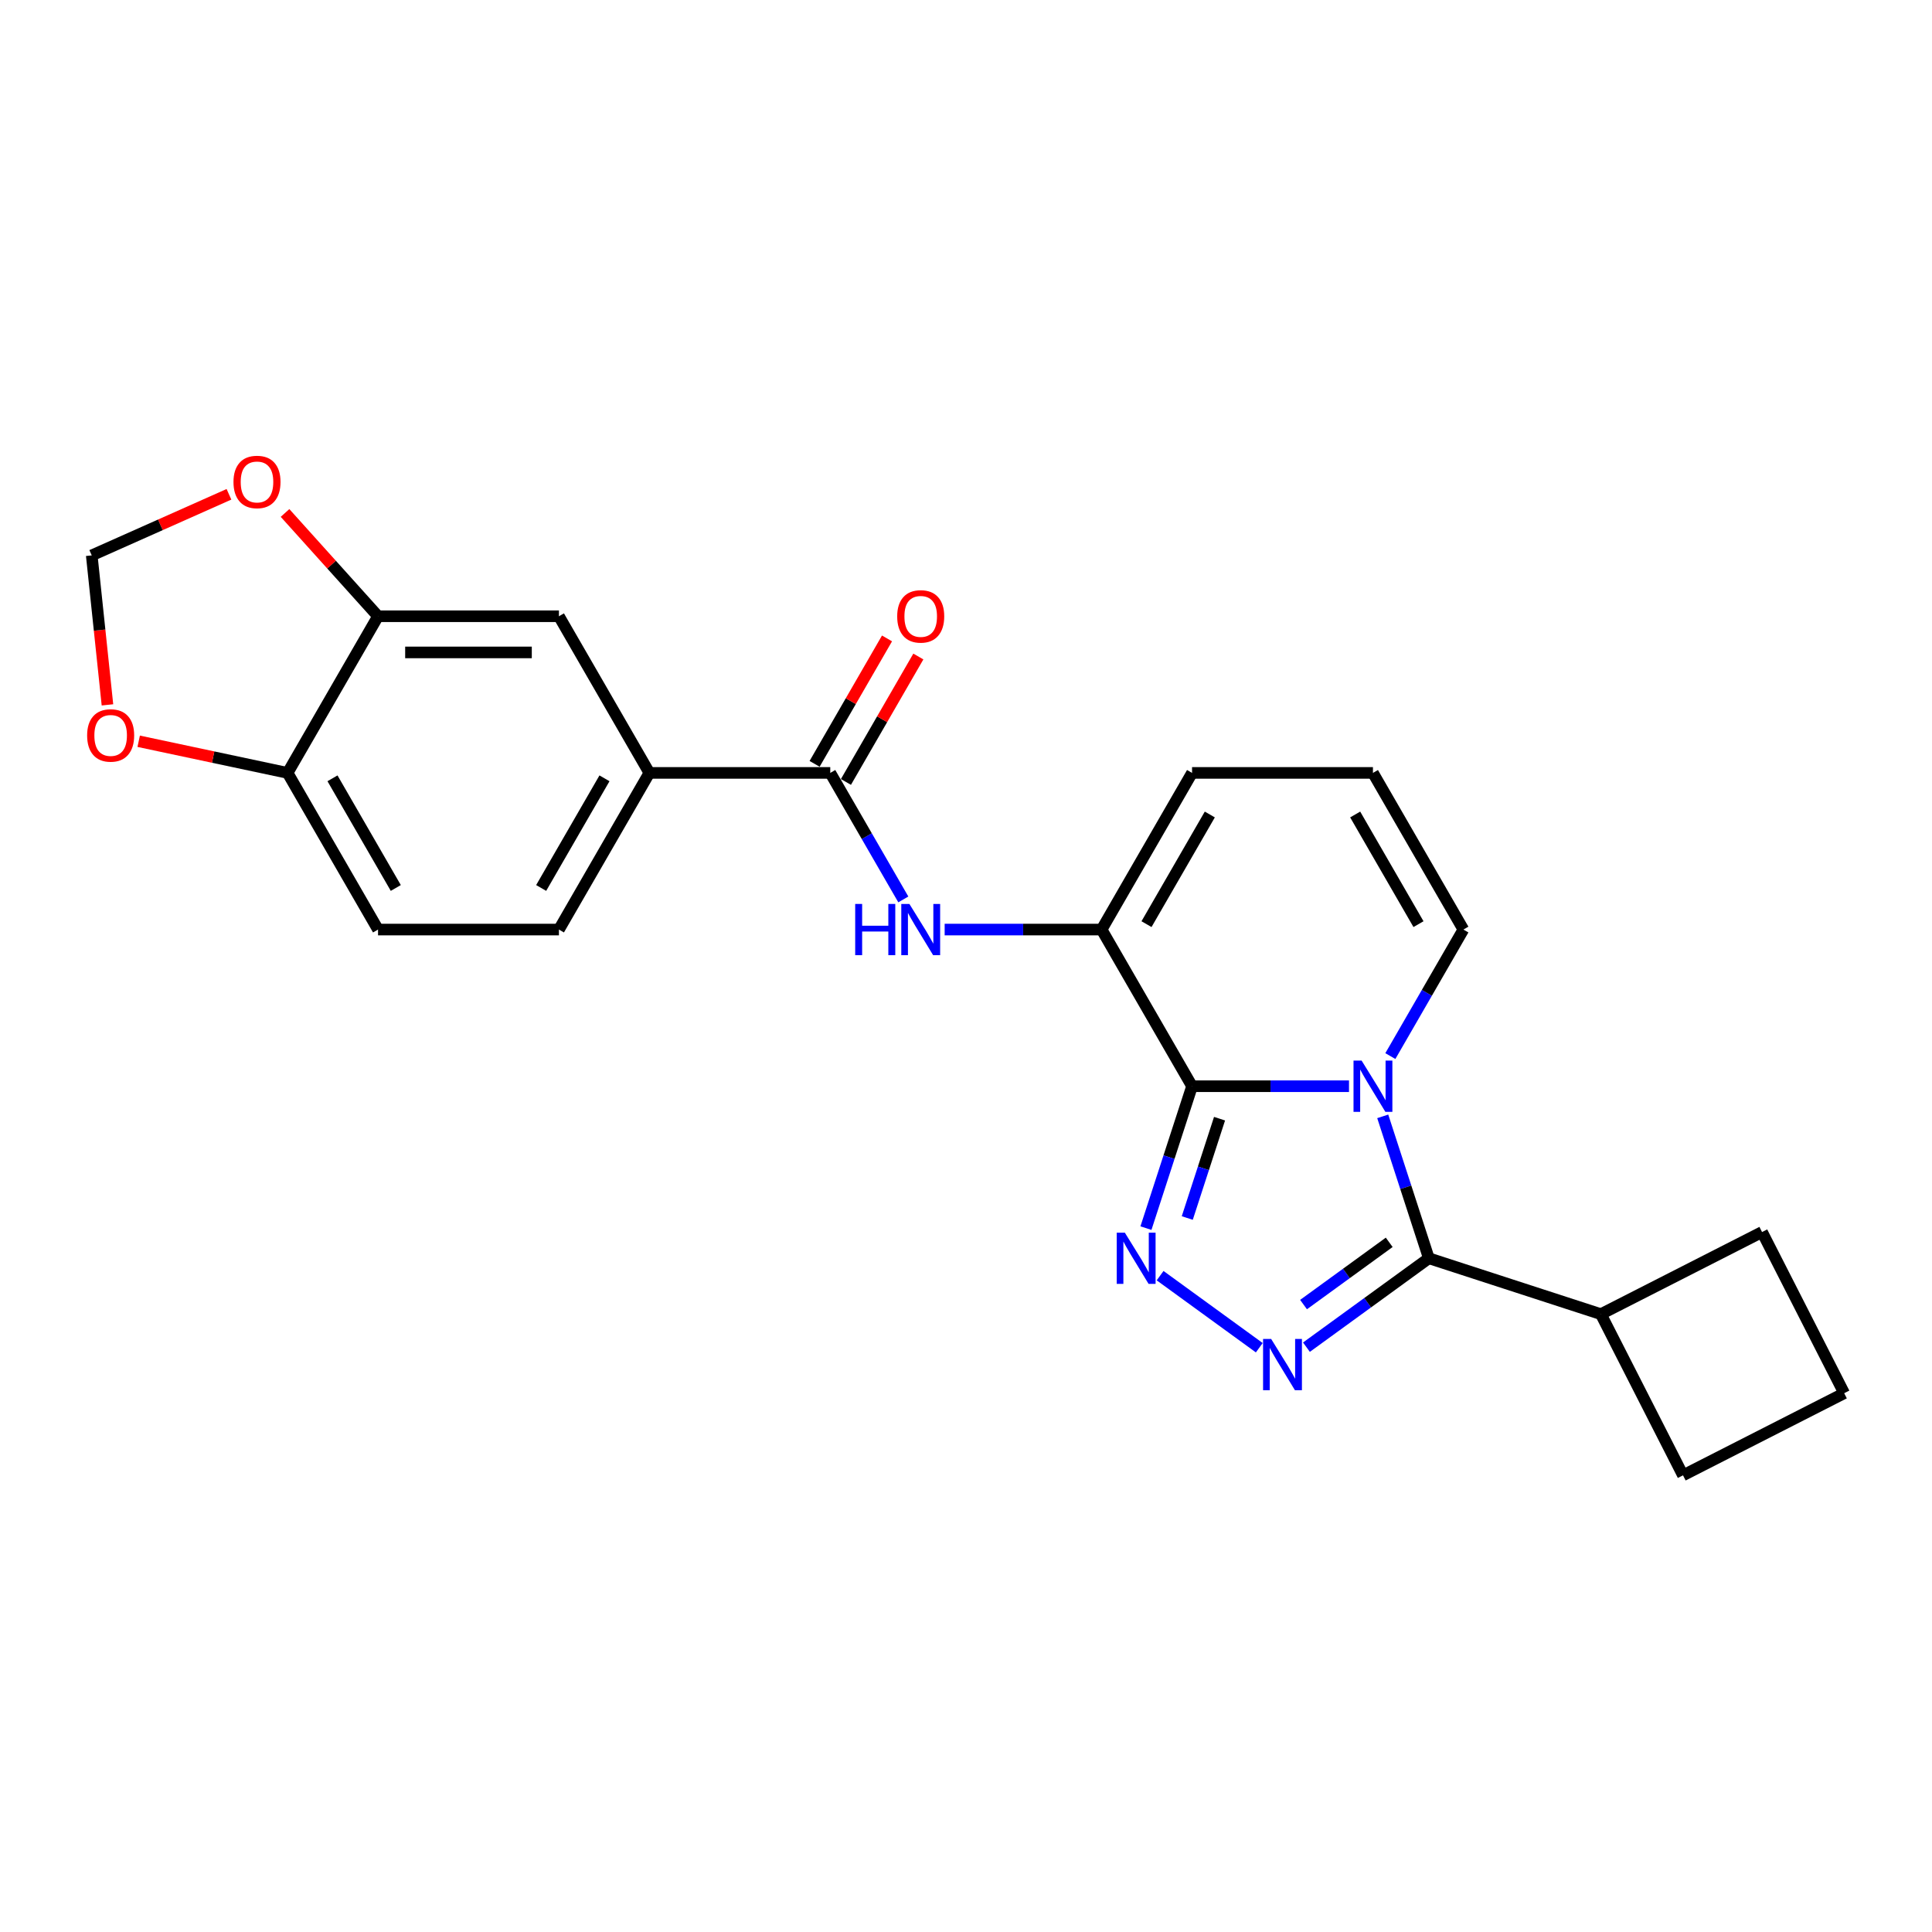 <?xml version='1.0' encoding='iso-8859-1'?>
<svg version='1.1' baseProfile='full'
              xmlns='http://www.w3.org/2000/svg'
                      xmlns:rdkit='http://www.rdkit.org/xml'
                      xmlns:xlink='http://www.w3.org/1999/xlink'
                  xml:space='preserve'
width='1000px' height='1000px' viewBox='0 0 1000 1000'>
<!-- END OF HEADER -->
<rect style='opacity:1.0;fill:#FFFFFF;stroke:none' width='1000' height='1000' x='0' y='0'> </rect>
<path class='bond-0' d='M 698.237,562.225 L 657.621,562.225' style='fill:none;fill-rule:evenodd;stroke:#0000FF;stroke-width:6px;stroke-linecap:butt;stroke-linejoin:miter;stroke-opacity:1' />
<path class='bond-0' d='M 657.621,562.225 L 617.004,562.225' style='fill:none;fill-rule:evenodd;stroke:#000000;stroke-width:6px;stroke-linecap:butt;stroke-linejoin:miter;stroke-opacity:1' />
<path class='bond-3' d='M 715.702,577.824 L 727.634,614.548' style='fill:none;fill-rule:evenodd;stroke:#0000FF;stroke-width:6px;stroke-linecap:butt;stroke-linejoin:miter;stroke-opacity:1' />
<path class='bond-3' d='M 727.634,614.548 L 739.567,651.272' style='fill:none;fill-rule:evenodd;stroke:#000000;stroke-width:6px;stroke-linecap:butt;stroke-linejoin:miter;stroke-opacity:1' />
<path class='bond-8' d='M 719.64,546.626 L 738.544,513.883' style='fill:none;fill-rule:evenodd;stroke:#0000FF;stroke-width:6px;stroke-linecap:butt;stroke-linejoin:miter;stroke-opacity:1' />
<path class='bond-8' d='M 738.544,513.883 L 757.449,481.139' style='fill:none;fill-rule:evenodd;stroke:#000000;stroke-width:6px;stroke-linecap:butt;stroke-linejoin:miter;stroke-opacity:1' />
<path class='bond-1' d='M 617.004,562.225 L 605.072,598.949' style='fill:none;fill-rule:evenodd;stroke:#000000;stroke-width:6px;stroke-linecap:butt;stroke-linejoin:miter;stroke-opacity:1' />
<path class='bond-1' d='M 605.072,598.949 L 593.139,635.673' style='fill:none;fill-rule:evenodd;stroke:#0000FF;stroke-width:6px;stroke-linecap:butt;stroke-linejoin:miter;stroke-opacity:1' />
<path class='bond-1' d='M 631.234,579.029 L 622.881,604.736' style='fill:none;fill-rule:evenodd;stroke:#000000;stroke-width:6px;stroke-linecap:butt;stroke-linejoin:miter;stroke-opacity:1' />
<path class='bond-1' d='M 622.881,604.736 L 614.528,630.443' style='fill:none;fill-rule:evenodd;stroke:#0000FF;stroke-width:6px;stroke-linecap:butt;stroke-linejoin:miter;stroke-opacity:1' />
<path class='bond-4' d='M 617.004,562.225 L 570.189,481.139' style='fill:none;fill-rule:evenodd;stroke:#000000;stroke-width:6px;stroke-linecap:butt;stroke-linejoin:miter;stroke-opacity:1' />
<path class='bond-24' d='M 600.467,660.279 L 651.805,697.578' style='fill:none;fill-rule:evenodd;stroke:#0000FF;stroke-width:6px;stroke-linecap:butt;stroke-linejoin:miter;stroke-opacity:1' />
<path class='bond-2' d='M 676.215,697.3 L 707.891,674.286' style='fill:none;fill-rule:evenodd;stroke:#0000FF;stroke-width:6px;stroke-linecap:butt;stroke-linejoin:miter;stroke-opacity:1' />
<path class='bond-2' d='M 707.891,674.286 L 739.567,651.272' style='fill:none;fill-rule:evenodd;stroke:#000000;stroke-width:6px;stroke-linecap:butt;stroke-linejoin:miter;stroke-opacity:1' />
<path class='bond-2' d='M 674.711,675.246 L 696.884,659.136' style='fill:none;fill-rule:evenodd;stroke:#0000FF;stroke-width:6px;stroke-linecap:butt;stroke-linejoin:miter;stroke-opacity:1' />
<path class='bond-2' d='M 696.884,659.136 L 719.057,643.027' style='fill:none;fill-rule:evenodd;stroke:#000000;stroke-width:6px;stroke-linecap:butt;stroke-linejoin:miter;stroke-opacity:1' />
<path class='bond-17' d='M 739.567,651.272 L 828.614,680.205' style='fill:none;fill-rule:evenodd;stroke:#000000;stroke-width:6px;stroke-linecap:butt;stroke-linejoin:miter;stroke-opacity:1' />
<path class='bond-5' d='M 570.189,481.139 L 529.573,481.139' style='fill:none;fill-rule:evenodd;stroke:#000000;stroke-width:6px;stroke-linecap:butt;stroke-linejoin:miter;stroke-opacity:1' />
<path class='bond-5' d='M 529.573,481.139 L 488.956,481.139' style='fill:none;fill-rule:evenodd;stroke:#0000FF;stroke-width:6px;stroke-linecap:butt;stroke-linejoin:miter;stroke-opacity:1' />
<path class='bond-25' d='M 570.189,481.139 L 617.004,400.054' style='fill:none;fill-rule:evenodd;stroke:#000000;stroke-width:6px;stroke-linecap:butt;stroke-linejoin:miter;stroke-opacity:1' />
<path class='bond-25' d='M 593.429,478.34 L 626.199,421.58' style='fill:none;fill-rule:evenodd;stroke:#000000;stroke-width:6px;stroke-linecap:butt;stroke-linejoin:miter;stroke-opacity:1' />
<path class='bond-6' d='M 467.554,465.541 L 448.649,432.797' style='fill:none;fill-rule:evenodd;stroke:#0000FF;stroke-width:6px;stroke-linecap:butt;stroke-linejoin:miter;stroke-opacity:1' />
<path class='bond-6' d='M 448.649,432.797 L 429.745,400.054' style='fill:none;fill-rule:evenodd;stroke:#000000;stroke-width:6px;stroke-linecap:butt;stroke-linejoin:miter;stroke-opacity:1' />
<path class='bond-7' d='M 429.745,400.054 L 336.115,400.054' style='fill:none;fill-rule:evenodd;stroke:#000000;stroke-width:6px;stroke-linecap:butt;stroke-linejoin:miter;stroke-opacity:1' />
<path class='bond-18' d='M 437.853,404.735 L 456.596,372.273' style='fill:none;fill-rule:evenodd;stroke:#000000;stroke-width:6px;stroke-linecap:butt;stroke-linejoin:miter;stroke-opacity:1' />
<path class='bond-18' d='M 456.596,372.273 L 475.338,339.81' style='fill:none;fill-rule:evenodd;stroke:#FF0000;stroke-width:6px;stroke-linecap:butt;stroke-linejoin:miter;stroke-opacity:1' />
<path class='bond-18' d='M 421.636,395.372 L 440.379,362.91' style='fill:none;fill-rule:evenodd;stroke:#000000;stroke-width:6px;stroke-linecap:butt;stroke-linejoin:miter;stroke-opacity:1' />
<path class='bond-18' d='M 440.379,362.91 L 459.121,330.447' style='fill:none;fill-rule:evenodd;stroke:#FF0000;stroke-width:6px;stroke-linecap:butt;stroke-linejoin:miter;stroke-opacity:1' />
<path class='bond-10' d='M 336.115,400.054 L 289.3,318.968' style='fill:none;fill-rule:evenodd;stroke:#000000;stroke-width:6px;stroke-linecap:butt;stroke-linejoin:miter;stroke-opacity:1' />
<path class='bond-19' d='M 336.115,400.054 L 289.3,481.139' style='fill:none;fill-rule:evenodd;stroke:#000000;stroke-width:6px;stroke-linecap:butt;stroke-linejoin:miter;stroke-opacity:1' />
<path class='bond-19' d='M 312.876,402.854 L 280.106,459.614' style='fill:none;fill-rule:evenodd;stroke:#000000;stroke-width:6px;stroke-linecap:butt;stroke-linejoin:miter;stroke-opacity:1' />
<path class='bond-14' d='M 757.449,481.139 L 710.634,400.054' style='fill:none;fill-rule:evenodd;stroke:#000000;stroke-width:6px;stroke-linecap:butt;stroke-linejoin:miter;stroke-opacity:1' />
<path class='bond-14' d='M 734.209,478.34 L 701.439,421.58' style='fill:none;fill-rule:evenodd;stroke:#000000;stroke-width:6px;stroke-linecap:butt;stroke-linejoin:miter;stroke-opacity:1' />
<path class='bond-9' d='M 195.671,318.968 L 289.3,318.968' style='fill:none;fill-rule:evenodd;stroke:#000000;stroke-width:6px;stroke-linecap:butt;stroke-linejoin:miter;stroke-opacity:1' />
<path class='bond-9' d='M 209.715,337.694 L 275.256,337.694' style='fill:none;fill-rule:evenodd;stroke:#000000;stroke-width:6px;stroke-linecap:butt;stroke-linejoin:miter;stroke-opacity:1' />
<path class='bond-13' d='M 195.671,318.968 L 171.602,292.237' style='fill:none;fill-rule:evenodd;stroke:#000000;stroke-width:6px;stroke-linecap:butt;stroke-linejoin:miter;stroke-opacity:1' />
<path class='bond-13' d='M 171.602,292.237 L 147.533,265.506' style='fill:none;fill-rule:evenodd;stroke:#FF0000;stroke-width:6px;stroke-linecap:butt;stroke-linejoin:miter;stroke-opacity:1' />
<path class='bond-27' d='M 195.671,318.968 L 148.856,400.054' style='fill:none;fill-rule:evenodd;stroke:#000000;stroke-width:6px;stroke-linecap:butt;stroke-linejoin:miter;stroke-opacity:1' />
<path class='bond-11' d='M 617.004,400.054 L 710.634,400.054' style='fill:none;fill-rule:evenodd;stroke:#000000;stroke-width:6px;stroke-linecap:butt;stroke-linejoin:miter;stroke-opacity:1' />
<path class='bond-12' d='M 148.856,400.054 L 195.671,481.139' style='fill:none;fill-rule:evenodd;stroke:#000000;stroke-width:6px;stroke-linecap:butt;stroke-linejoin:miter;stroke-opacity:1' />
<path class='bond-12' d='M 172.095,402.854 L 204.866,459.614' style='fill:none;fill-rule:evenodd;stroke:#000000;stroke-width:6px;stroke-linecap:butt;stroke-linejoin:miter;stroke-opacity:1' />
<path class='bond-15' d='M 148.856,400.054 L 110.32,391.863' style='fill:none;fill-rule:evenodd;stroke:#000000;stroke-width:6px;stroke-linecap:butt;stroke-linejoin:miter;stroke-opacity:1' />
<path class='bond-15' d='M 110.32,391.863 L 71.785,383.672' style='fill:none;fill-rule:evenodd;stroke:#FF0000;stroke-width:6px;stroke-linecap:butt;stroke-linejoin:miter;stroke-opacity:1' />
<path class='bond-16' d='M 118.508,255.849 L 82.997,271.66' style='fill:none;fill-rule:evenodd;stroke:#FF0000;stroke-width:6px;stroke-linecap:butt;stroke-linejoin:miter;stroke-opacity:1' />
<path class='bond-16' d='M 82.997,271.66 L 47.485,287.47' style='fill:none;fill-rule:evenodd;stroke:#000000;stroke-width:6px;stroke-linecap:butt;stroke-linejoin:miter;stroke-opacity:1' />
<path class='bond-28' d='M 55.617,364.839 L 51.551,326.155' style='fill:none;fill-rule:evenodd;stroke:#FF0000;stroke-width:6px;stroke-linecap:butt;stroke-linejoin:miter;stroke-opacity:1' />
<path class='bond-28' d='M 51.551,326.155 L 47.485,287.47' style='fill:none;fill-rule:evenodd;stroke:#000000;stroke-width:6px;stroke-linecap:butt;stroke-linejoin:miter;stroke-opacity:1' />
<path class='bond-22' d='M 828.614,680.205 L 912.038,637.698' style='fill:none;fill-rule:evenodd;stroke:#000000;stroke-width:6px;stroke-linecap:butt;stroke-linejoin:miter;stroke-opacity:1' />
<path class='bond-23' d='M 828.614,680.205 L 871.121,763.63' style='fill:none;fill-rule:evenodd;stroke:#000000;stroke-width:6px;stroke-linecap:butt;stroke-linejoin:miter;stroke-opacity:1' />
<path class='bond-20' d='M 289.3,481.139 L 195.671,481.139' style='fill:none;fill-rule:evenodd;stroke:#000000;stroke-width:6px;stroke-linecap:butt;stroke-linejoin:miter;stroke-opacity:1' />
<path class='bond-21' d='M 954.545,721.123 L 871.121,763.63' style='fill:none;fill-rule:evenodd;stroke:#000000;stroke-width:6px;stroke-linecap:butt;stroke-linejoin:miter;stroke-opacity:1' />
<path class='bond-26' d='M 954.545,721.123 L 912.038,637.698' style='fill:none;fill-rule:evenodd;stroke:#000000;stroke-width:6px;stroke-linecap:butt;stroke-linejoin:miter;stroke-opacity:1' />
<path  class='atom-0' d='M 704.772 548.967
L 713.461 563.012
Q 714.323 564.397, 715.708 566.907
Q 717.094 569.416, 717.169 569.566
L 717.169 548.967
L 720.69 548.967
L 720.69 575.483
L 717.057 575.483
L 707.731 560.128
Q 706.645 558.33, 705.484 556.27
Q 704.361 554.21, 704.023 553.574
L 704.023 575.483
L 700.578 575.483
L 700.578 548.967
L 704.772 548.967
' fill='#0000FF'/>
<path  class='atom-2' d='M 582.21 638.014
L 590.899 652.059
Q 591.76 653.444, 593.146 655.954
Q 594.531 658.463, 594.606 658.613
L 594.606 638.014
L 598.127 638.014
L 598.127 664.53
L 594.494 664.53
L 585.168 649.175
Q 584.082 647.377, 582.921 645.317
Q 581.798 643.257, 581.461 642.621
L 581.461 664.53
L 578.015 664.53
L 578.015 638.014
L 582.21 638.014
' fill='#0000FF'/>
<path  class='atom-3' d='M 657.958 693.048
L 666.646 707.093
Q 667.508 708.479, 668.894 710.988
Q 670.279 713.497, 670.354 713.647
L 670.354 693.048
L 673.875 693.048
L 673.875 719.564
L 670.242 719.564
L 660.916 704.209
Q 659.83 702.411, 658.669 700.351
Q 657.546 698.292, 657.209 697.655
L 657.209 719.564
L 653.763 719.564
L 653.763 693.048
L 657.958 693.048
' fill='#0000FF'/>
<path  class='atom-6' d='M 442.647 467.882
L 446.242 467.882
L 446.242 479.155
L 459.8 479.155
L 459.8 467.882
L 463.395 467.882
L 463.395 494.397
L 459.8 494.397
L 459.8 482.151
L 446.242 482.151
L 446.242 494.397
L 442.647 494.397
L 442.647 467.882
' fill='#0000FF'/>
<path  class='atom-6' d='M 470.698 467.882
L 479.387 481.926
Q 480.249 483.312, 481.634 485.821
Q 483.02 488.33, 483.095 488.48
L 483.095 467.882
L 486.615 467.882
L 486.615 494.397
L 482.983 494.397
L 473.657 479.042
Q 472.571 477.245, 471.41 475.185
Q 470.286 473.125, 469.949 472.488
L 469.949 494.397
L 466.504 494.397
L 466.504 467.882
L 470.698 467.882
' fill='#0000FF'/>
<path  class='atom-14' d='M 120.848 249.463
Q 120.848 243.096, 123.994 239.538
Q 127.14 235.98, 133.02 235.98
Q 138.9 235.98, 142.046 239.538
Q 145.192 243.096, 145.192 249.463
Q 145.192 255.904, 142.009 259.575
Q 138.825 263.208, 133.02 263.208
Q 127.178 263.208, 123.994 259.575
Q 120.848 255.942, 120.848 249.463
M 133.02 260.211
Q 137.065 260.211, 139.237 257.515
Q 141.447 254.781, 141.447 249.463
Q 141.447 244.257, 139.237 241.635
Q 137.065 238.976, 133.02 238.976
Q 128.976 238.976, 126.766 241.598
Q 124.594 244.22, 124.594 249.463
Q 124.594 254.818, 126.766 257.515
Q 128.976 260.211, 133.02 260.211
' fill='#FF0000'/>
<path  class='atom-16' d='M 45.1 380.662
Q 45.1 374.295, 48.246 370.737
Q 51.392 367.179, 57.272 367.179
Q 63.152 367.179, 66.298 370.737
Q 69.444 374.295, 69.444 380.662
Q 69.444 387.104, 66.261 390.774
Q 63.077 394.407, 57.272 394.407
Q 51.43 394.407, 48.246 390.774
Q 45.1 387.141, 45.1 380.662
M 57.272 391.411
Q 61.317 391.411, 63.489 388.714
Q 65.699 385.98, 65.699 380.662
Q 65.699 375.456, 63.489 372.835
Q 61.317 370.176, 57.272 370.176
Q 53.228 370.176, 51.018 372.797
Q 48.846 375.419, 48.846 380.662
Q 48.846 386.018, 51.018 388.714
Q 53.228 391.411, 57.272 391.411
' fill='#FF0000'/>
<path  class='atom-19' d='M 464.388 319.043
Q 464.388 312.676, 467.534 309.118
Q 470.68 305.56, 476.56 305.56
Q 482.44 305.56, 485.586 309.118
Q 488.731 312.676, 488.731 319.043
Q 488.731 325.485, 485.548 329.155
Q 482.365 332.788, 476.56 332.788
Q 470.717 332.788, 467.534 329.155
Q 464.388 325.522, 464.388 319.043
M 476.56 329.792
Q 480.604 329.792, 482.777 327.095
Q 484.986 324.361, 484.986 319.043
Q 484.986 313.837, 482.777 311.216
Q 480.604 308.557, 476.56 308.557
Q 472.515 308.557, 470.305 311.178
Q 468.133 313.8, 468.133 319.043
Q 468.133 324.399, 470.305 327.095
Q 472.515 329.792, 476.56 329.792
' fill='#FF0000'/>
</svg>
